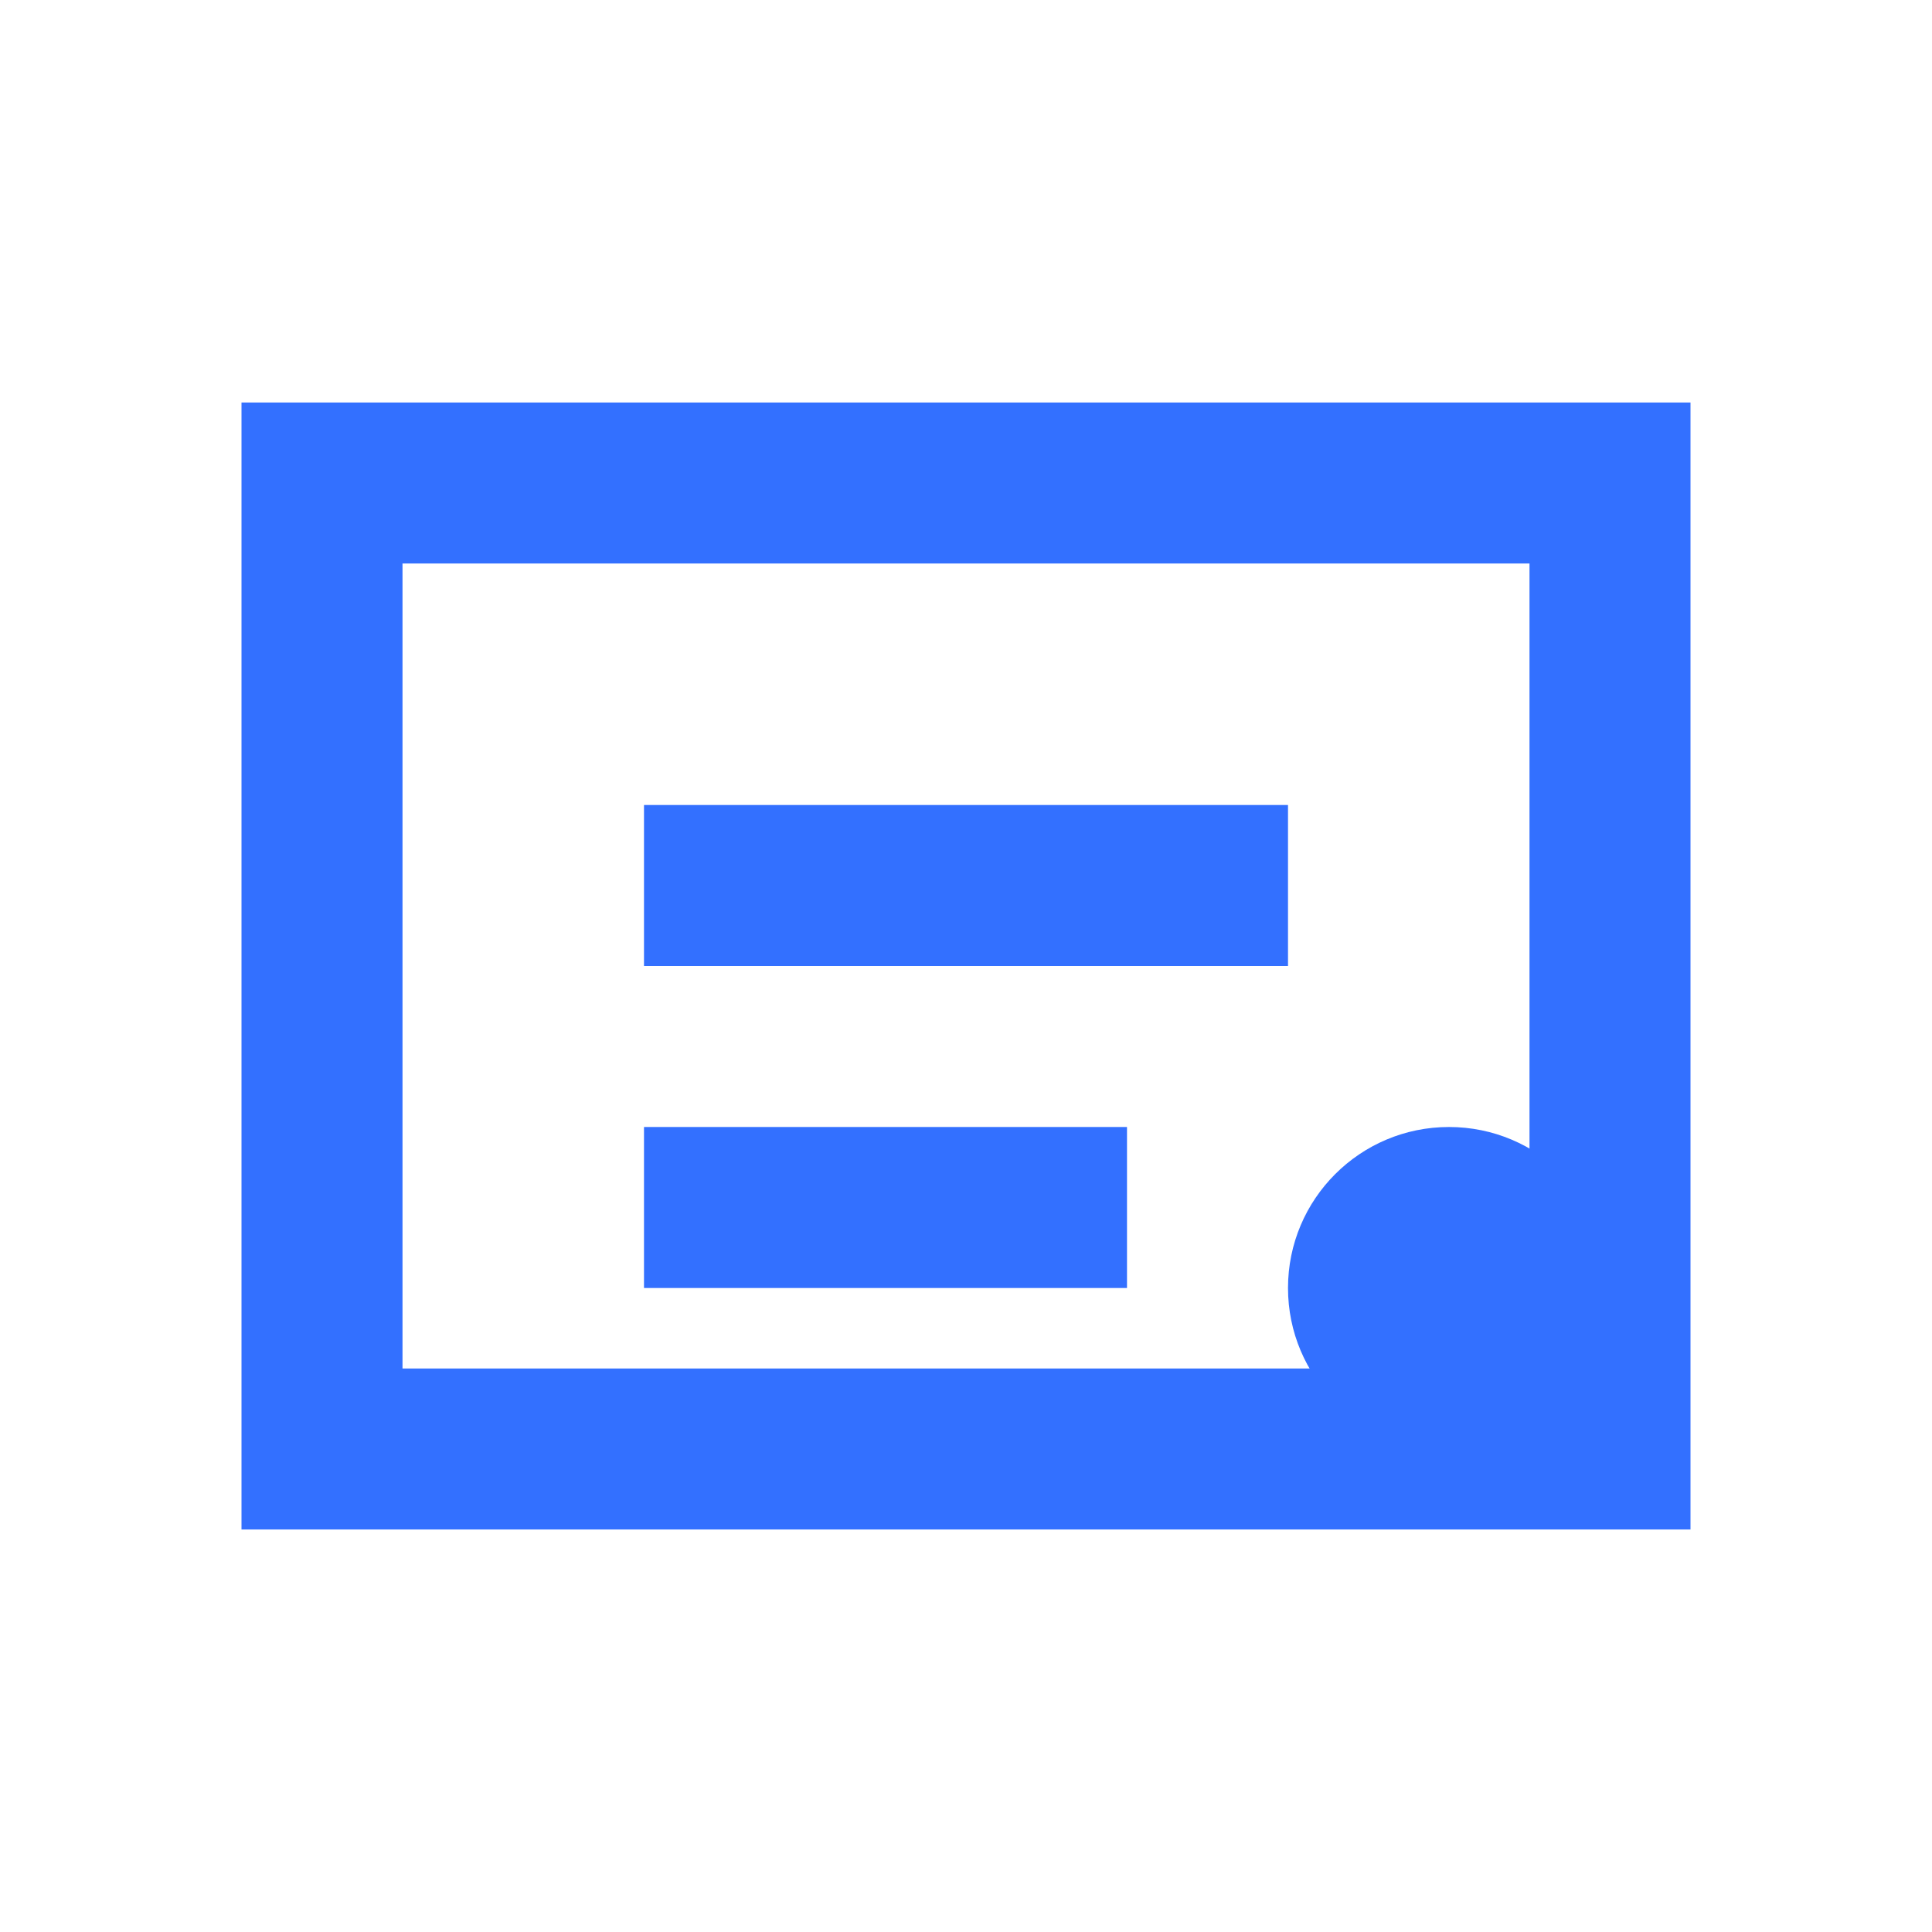 <svg width="24" height="24" viewBox="0 0 24 24" fill="none" xmlns="http://www.w3.org/2000/svg">
  <path d="M4 6H20V18H4V6Z" stroke="#3370ff" stroke-width="2" fill="none"/>
  <path d="M8 10H16V12H8V10Z" fill="#3370ff"/>
  <path d="M8 14H14V16H8V14Z" fill="#3370ff"/>
  <circle cx="18" cy="16" r="2" fill="#3370ff"/>
</svg>
